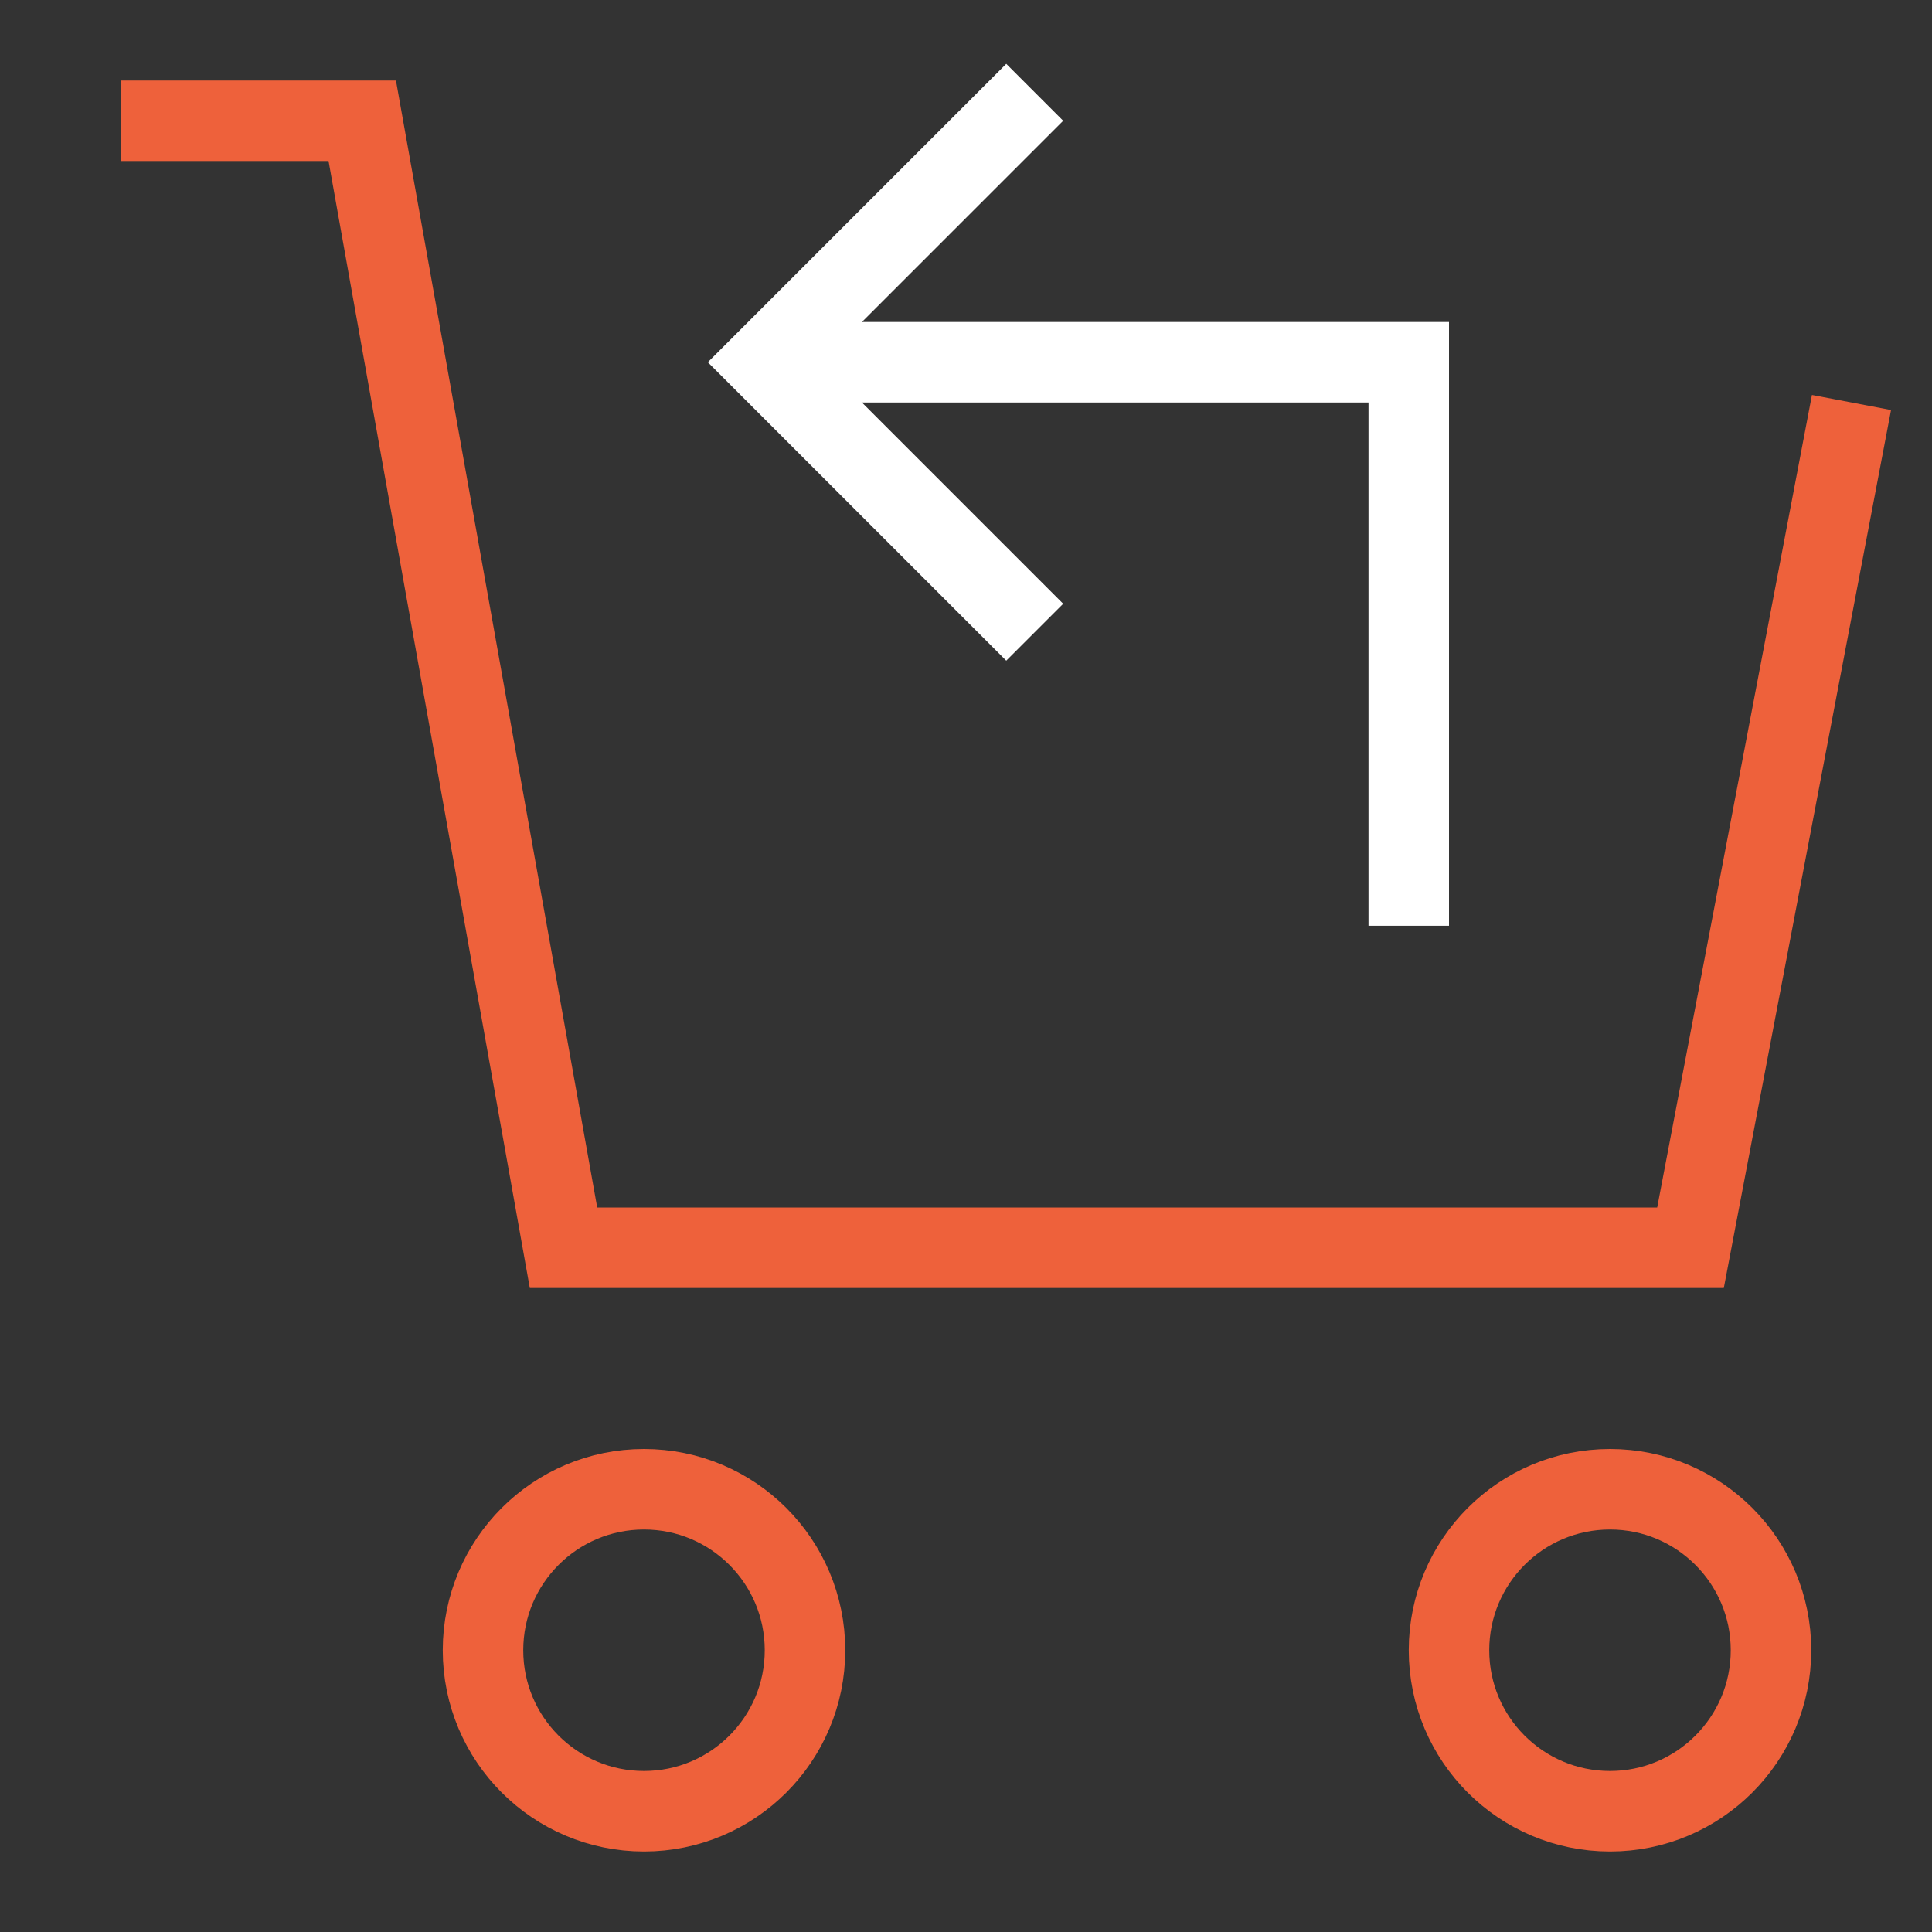 <svg width="48" height="48" viewBox="0 0 48 48" xmlns="http://www.w3.org/2000/svg">
    <rect x="0" y="0" width="48" height="48" fill="#333333" stroke="none"/>
    <g transform="translate(3 3)" stroke-width="2" fill="none" fill-rule="evenodd">
        <path stroke="#FFF" d="M16 6h16v14"/>
        <path stroke="#FFF" stroke-linecap="square" d="m22 12-6-6 6-6"/>
        <path stroke="#EE613B" d="m43 7-4 21H11L6 0H0"/>
        <circle stroke="#EE613B" stroke-linecap="square" cx="13" cy="38" r="4"/>
        <circle stroke="#EE613B" stroke-linecap="square" cx="37" cy="38" r="4"/>
    </g>
</svg>
